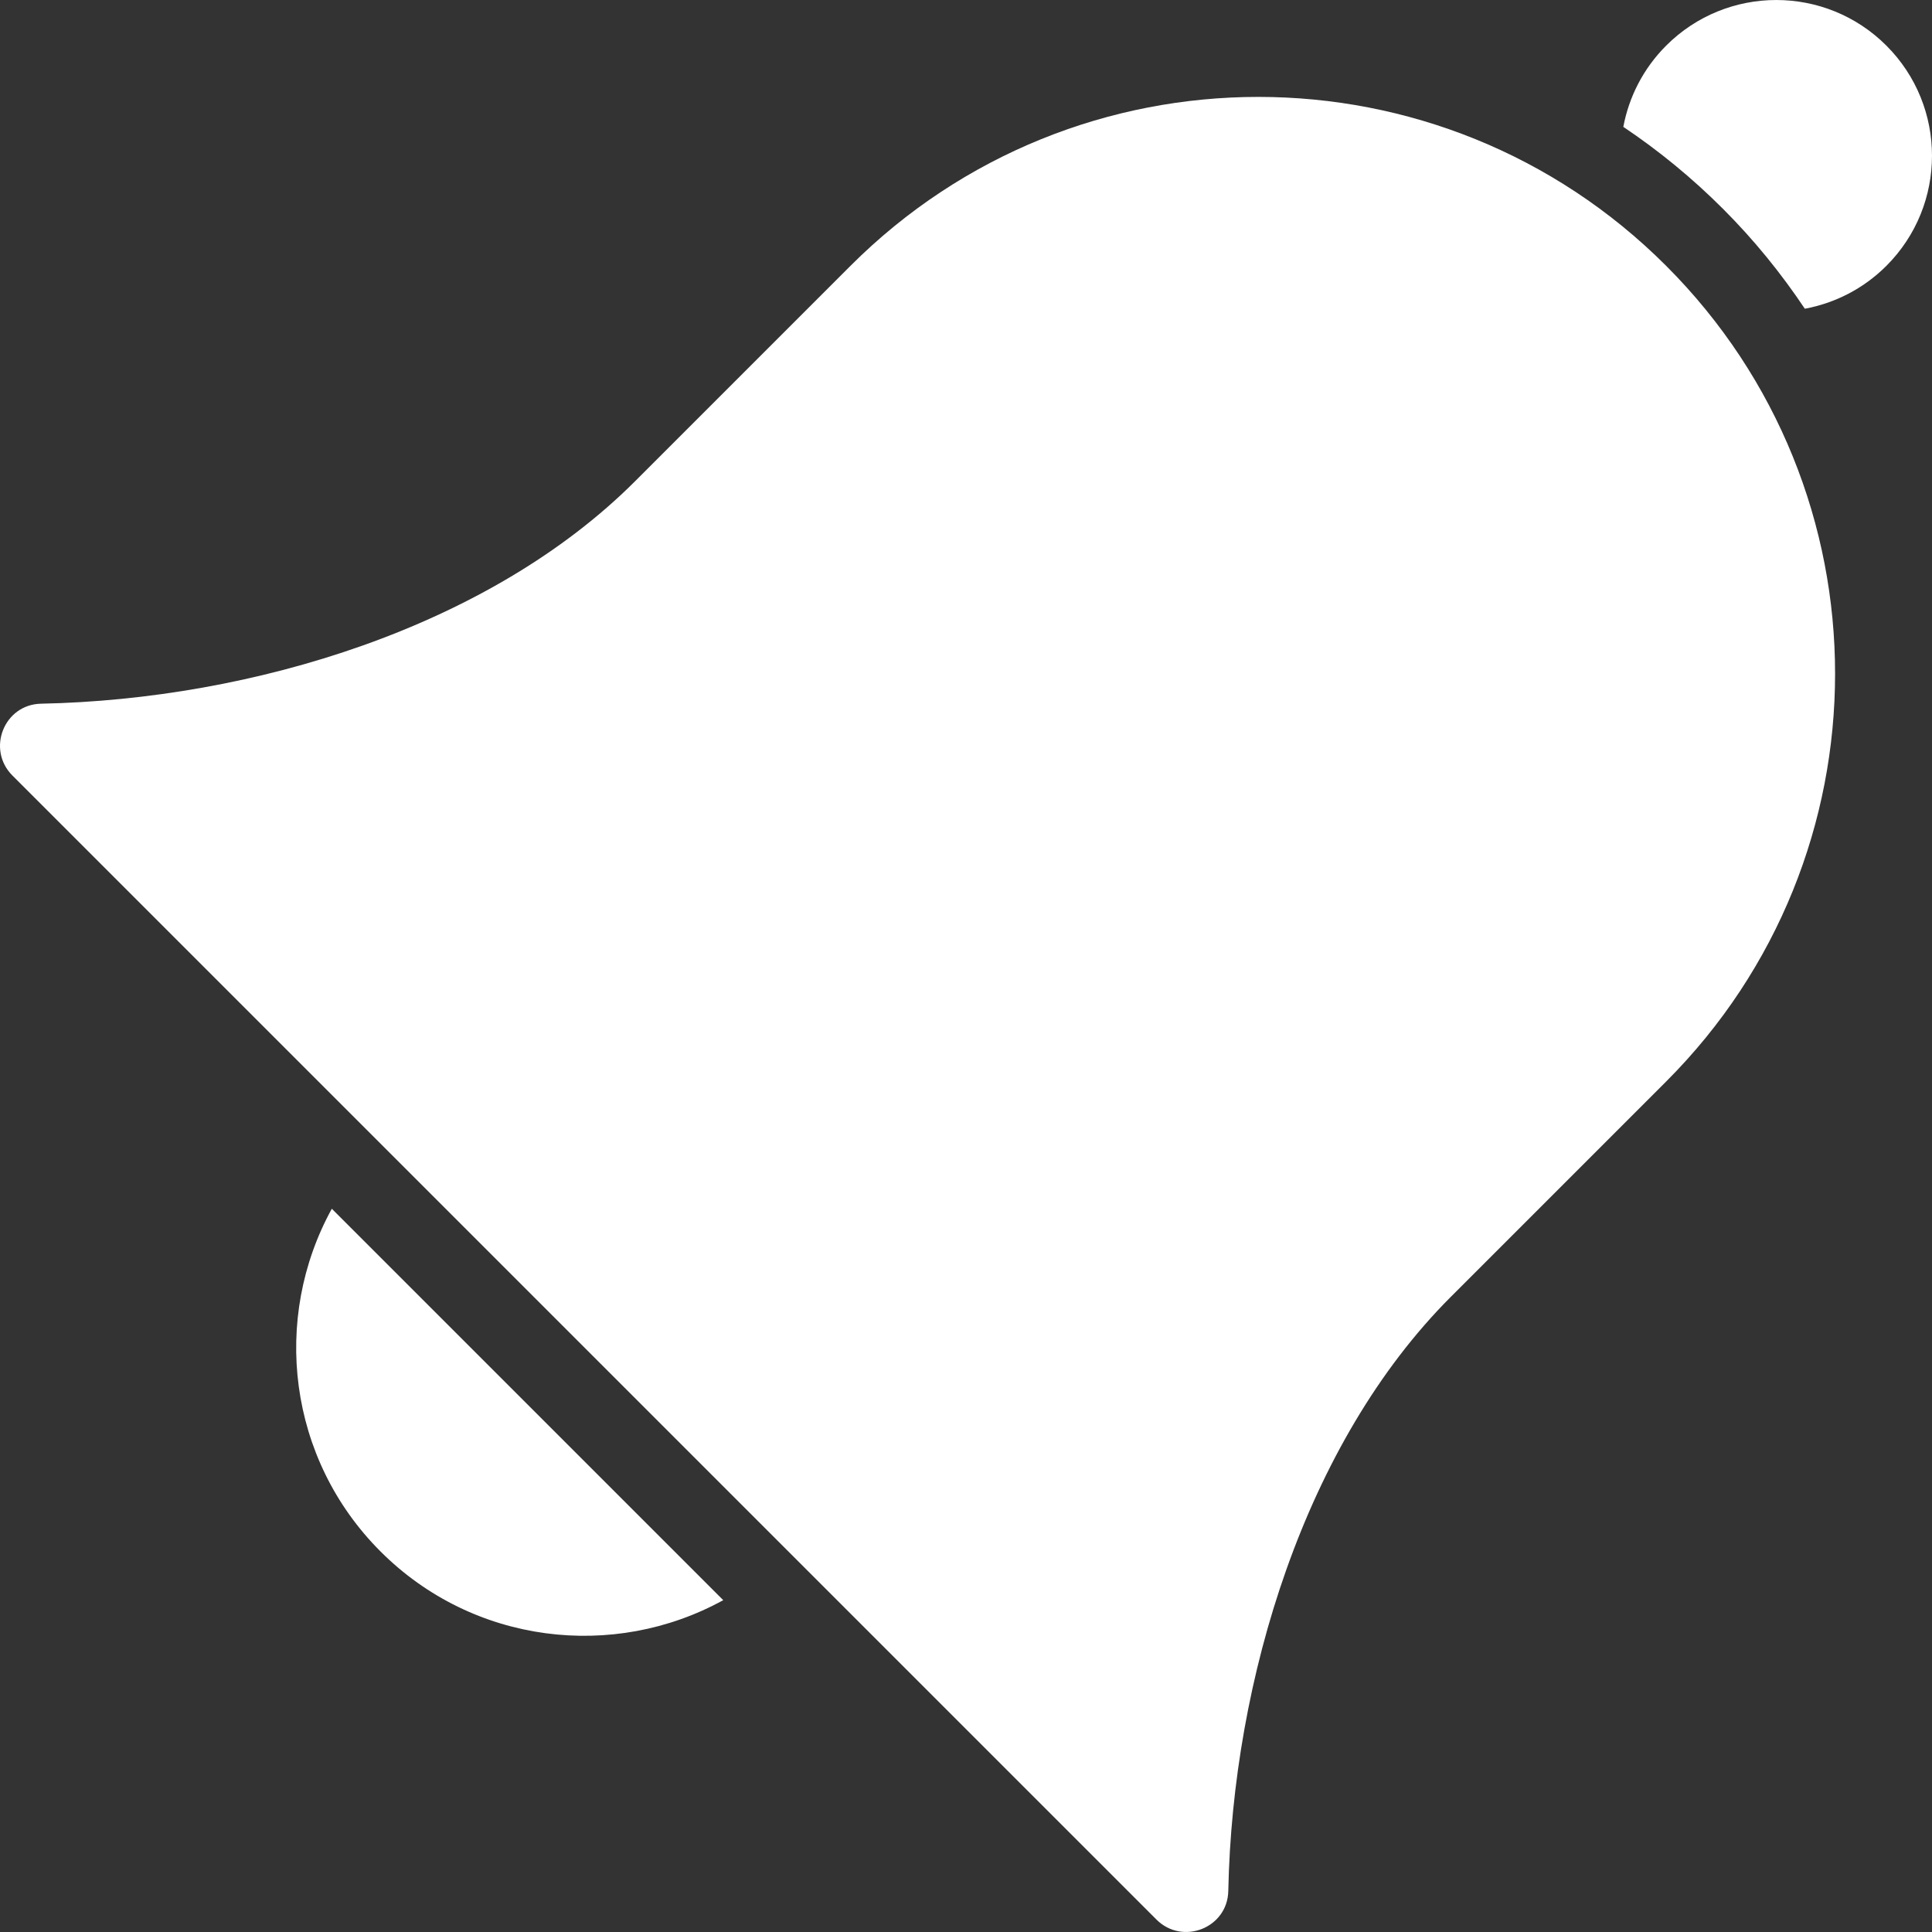 <?xml version="1.0"?>
<svg xmlns="http://www.w3.org/2000/svg" xmlns:xlink="http://www.w3.org/1999/xlink" xmlns:svgjs="http://svgjs.com/svgjs" version="1.1" width="512" height="512" x="0" y="0" viewBox="0 0 472.62 472.62" style="enable-background:new 0 0 512 512" xml:space="preserve" class=""><rect x="0" y="0" width="472.62" height="472.62" fill="#333333" stroke="none"/><g>
<g xmlns="http://www.w3.org/2000/svg">
	<g>
		<path d="M407.587,65.029c-55.1-55.098-144.436-55.098-199.536,0l-52.667,52.668c-35.682,35.682-93.582,53.4-145.347,54.447    c-9.061,0.183-13.394,11.178-6.985,17.586l279.835,279.835c6.409,6.409,17.403,2.077,17.586-6.986    c1.049-51.764,18.765-109.664,54.447-145.346l52.667-52.666C462.687,209.466,462.687,120.13,407.587,65.029z" fill="#ffffff" data-original="#000000" style="" class=""/>
	</g>
</g>
<g xmlns="http://www.w3.org/2000/svg">
	<g>
		<path d="M81.172,295.693c-14.74,26.797-10.801,61.125,11.913,83.838c22.714,22.714,57.042,26.652,83.84,11.914L81.172,295.693z" fill="#ffffff" data-original="#000000" style="" class=""/>
	</g>
</g>
<g xmlns="http://www.w3.org/2000/svg">
	<g>
		<path d="M461.462,11.159c-14.877-14.875-38.997-14.875-53.873,0c-5.633,5.635-9.114,12.596-10.48,19.875    c8.676,5.819,16.853,12.521,24.406,20.076c7.599,7.599,14.237,15.796,19.994,24.412c7.309-1.359,14.301-4.836,19.954-10.491    C476.339,50.154,476.339,26.036,461.462,11.159z" fill="#ffffff" data-original="#000000" style="" class=""/>
	</g>
</g>
<g xmlns="http://www.w3.org/2000/svg">
</g>
<g xmlns="http://www.w3.org/2000/svg">
</g>
<g xmlns="http://www.w3.org/2000/svg">
</g>
<g xmlns="http://www.w3.org/2000/svg">
</g>
<g xmlns="http://www.w3.org/2000/svg">
</g>
<g xmlns="http://www.w3.org/2000/svg">
</g>
<g xmlns="http://www.w3.org/2000/svg">
</g>
<g xmlns="http://www.w3.org/2000/svg">
</g>
<g xmlns="http://www.w3.org/2000/svg">
</g>
<g xmlns="http://www.w3.org/2000/svg">
</g>
<g xmlns="http://www.w3.org/2000/svg">
</g>
<g xmlns="http://www.w3.org/2000/svg">
</g>
<g xmlns="http://www.w3.org/2000/svg">
</g>
<g xmlns="http://www.w3.org/2000/svg">
</g>
<g xmlns="http://www.w3.org/2000/svg">
</g>
</g></svg>
